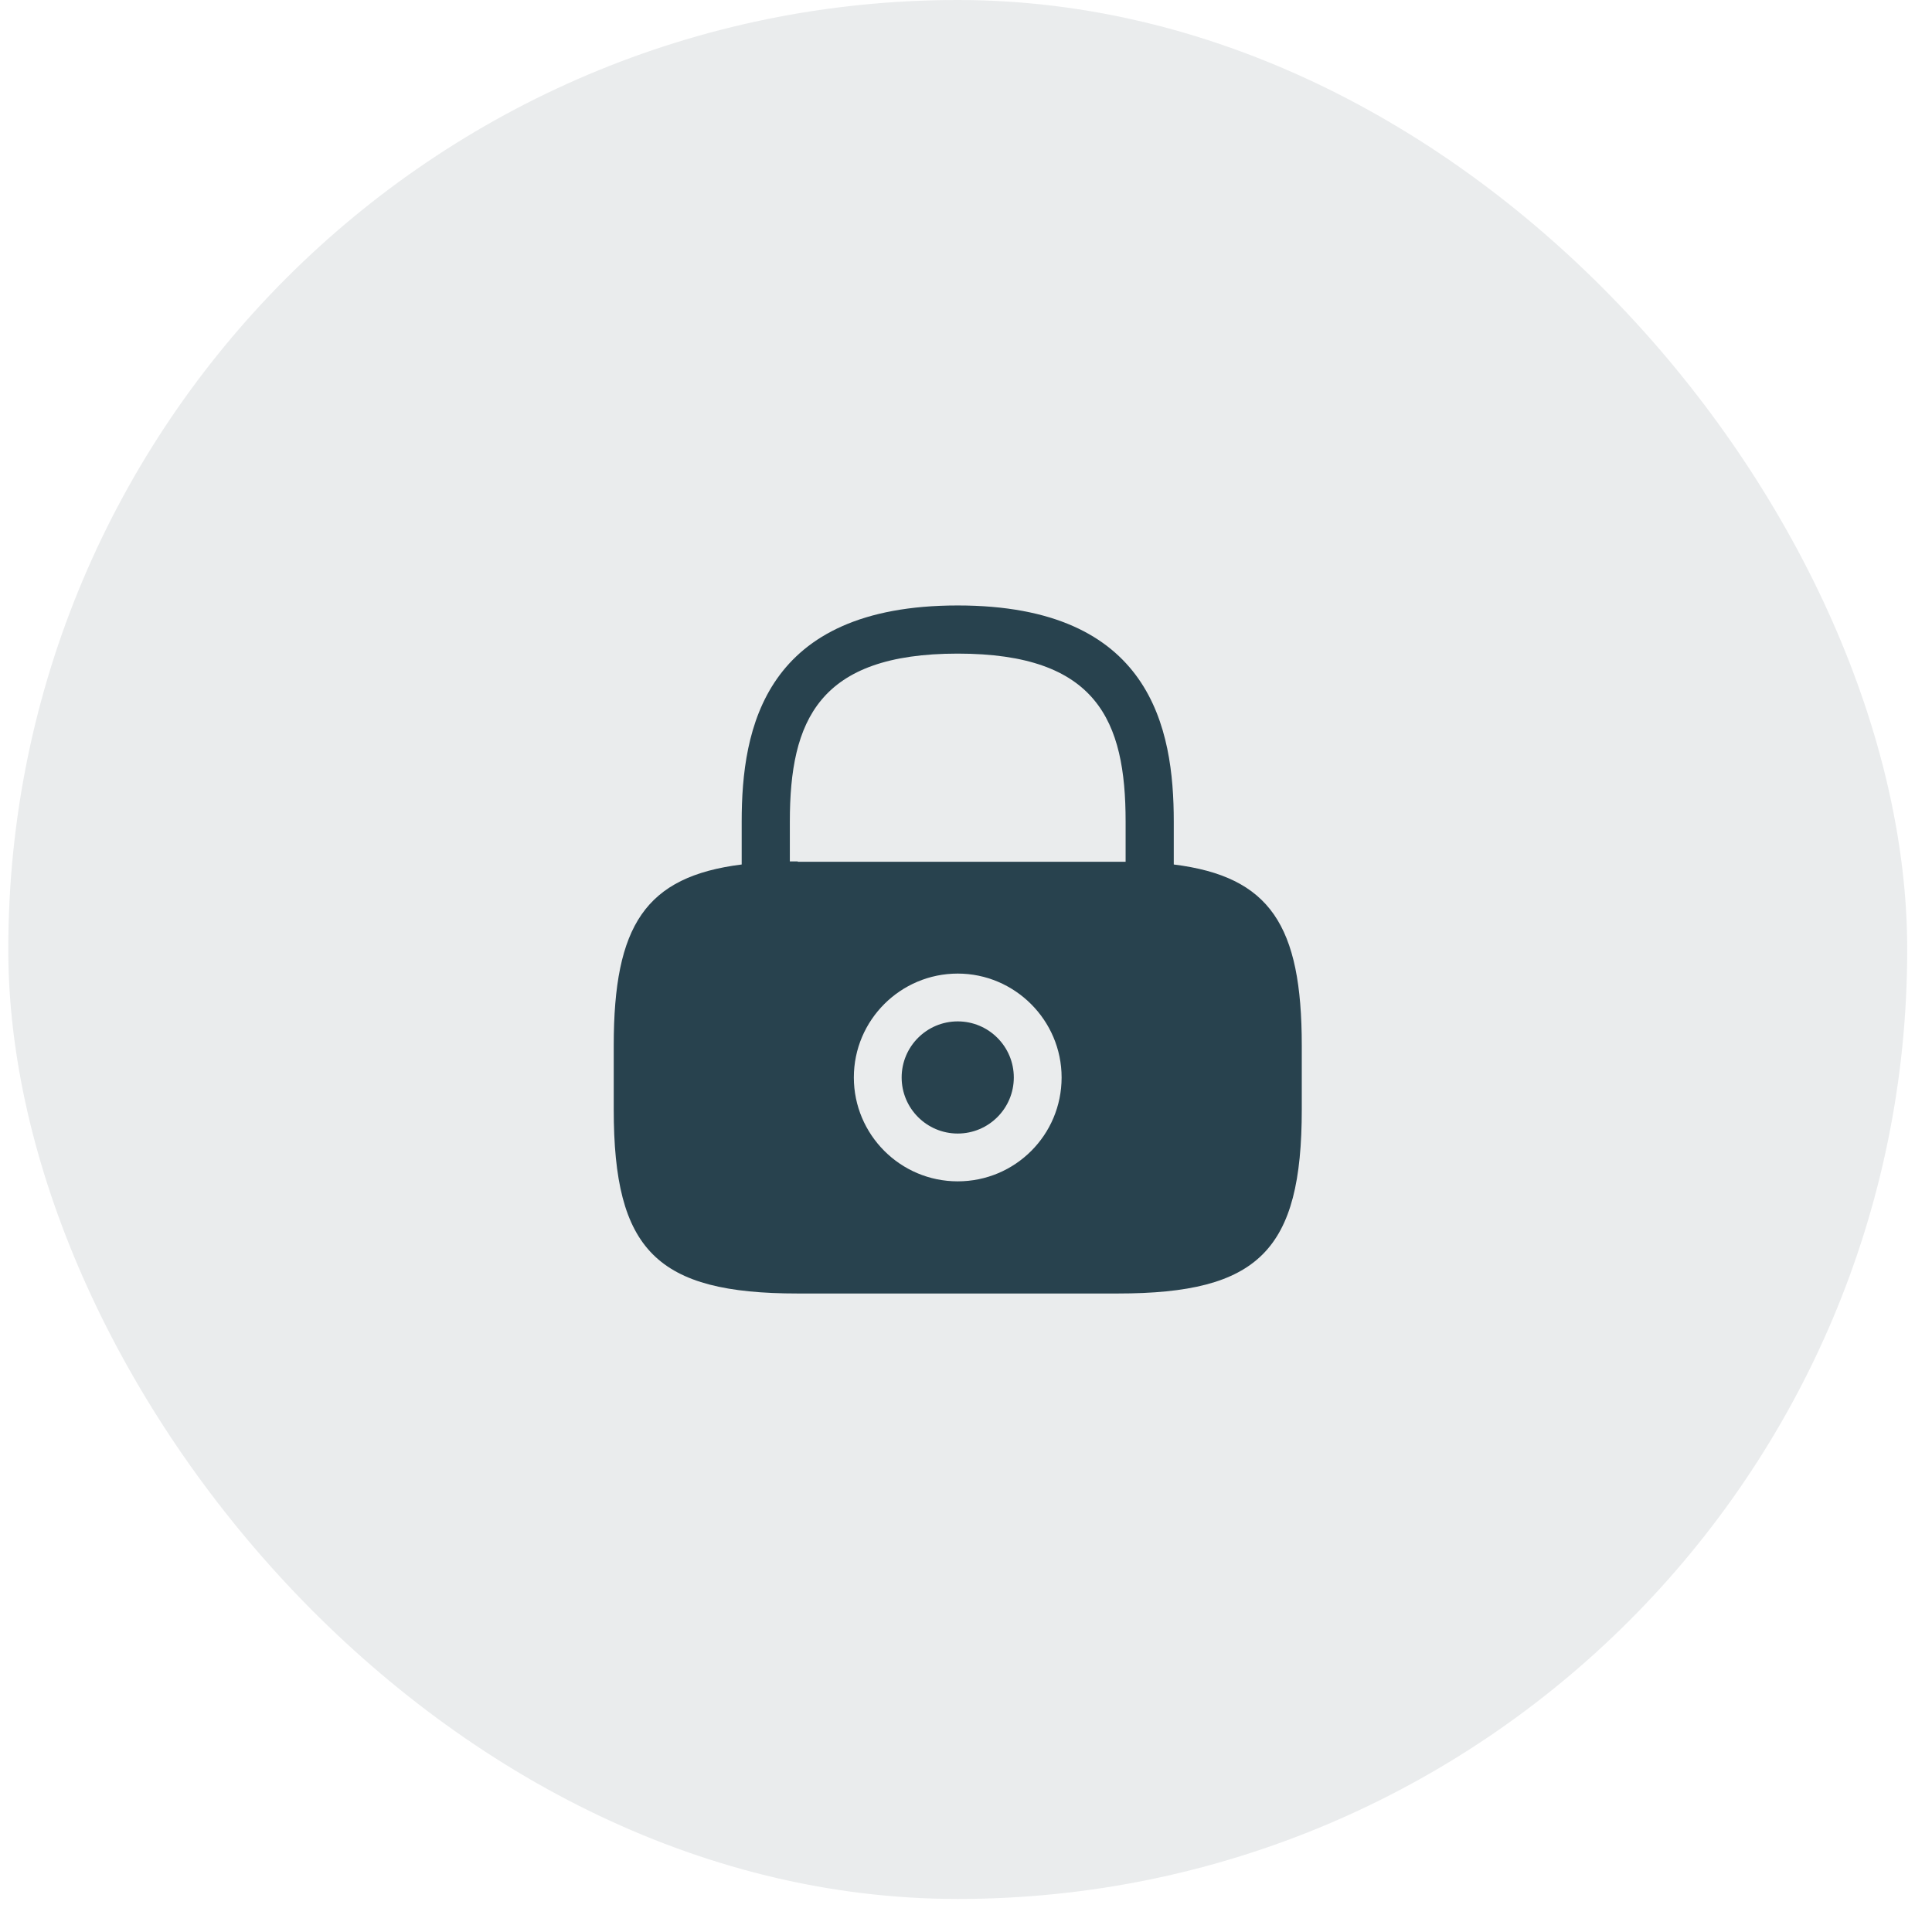 <?xml version="1.0" encoding="UTF-8"?> <svg xmlns="http://www.w3.org/2000/svg" width="39" height="39" viewBox="0 0 39 39" fill="none"><rect x="0.167" width="38.333" height="38.333" rx="19.167" fill="#28424E" fill-opacity="0.1"></rect><path d="M19.333 22.882C19.958 22.882 20.465 22.375 20.465 21.75C20.465 21.125 19.958 20.618 19.333 20.618C18.708 20.618 18.201 21.125 18.201 21.75C18.201 22.375 18.708 22.882 19.333 22.882Z" fill="#28424E"></path><path d="M23.694 17.451V16.583C23.694 14.708 23.243 12.222 19.333 12.222C15.423 12.222 14.972 14.708 14.972 16.583V17.451C13.028 17.694 12.389 18.68 12.389 21.104V22.396C12.389 25.243 13.257 26.111 16.104 26.111H22.562C25.41 26.111 26.278 25.243 26.278 22.396V21.104C26.278 18.68 25.639 17.694 23.694 17.451ZM19.333 23.847C18.173 23.847 17.236 22.903 17.236 21.75C17.236 20.59 18.18 19.653 19.333 19.653C20.486 19.653 21.43 20.597 21.43 21.75C21.43 22.91 20.493 23.847 19.333 23.847ZM16.104 17.389C16.048 17.389 16 17.389 15.944 17.389V16.583C15.944 14.549 16.521 13.194 19.333 13.194C22.146 13.194 22.722 14.549 22.722 16.583V17.396C22.666 17.396 22.618 17.396 22.562 17.396H16.104V17.389Z" fill="#28424E"></path></svg> 